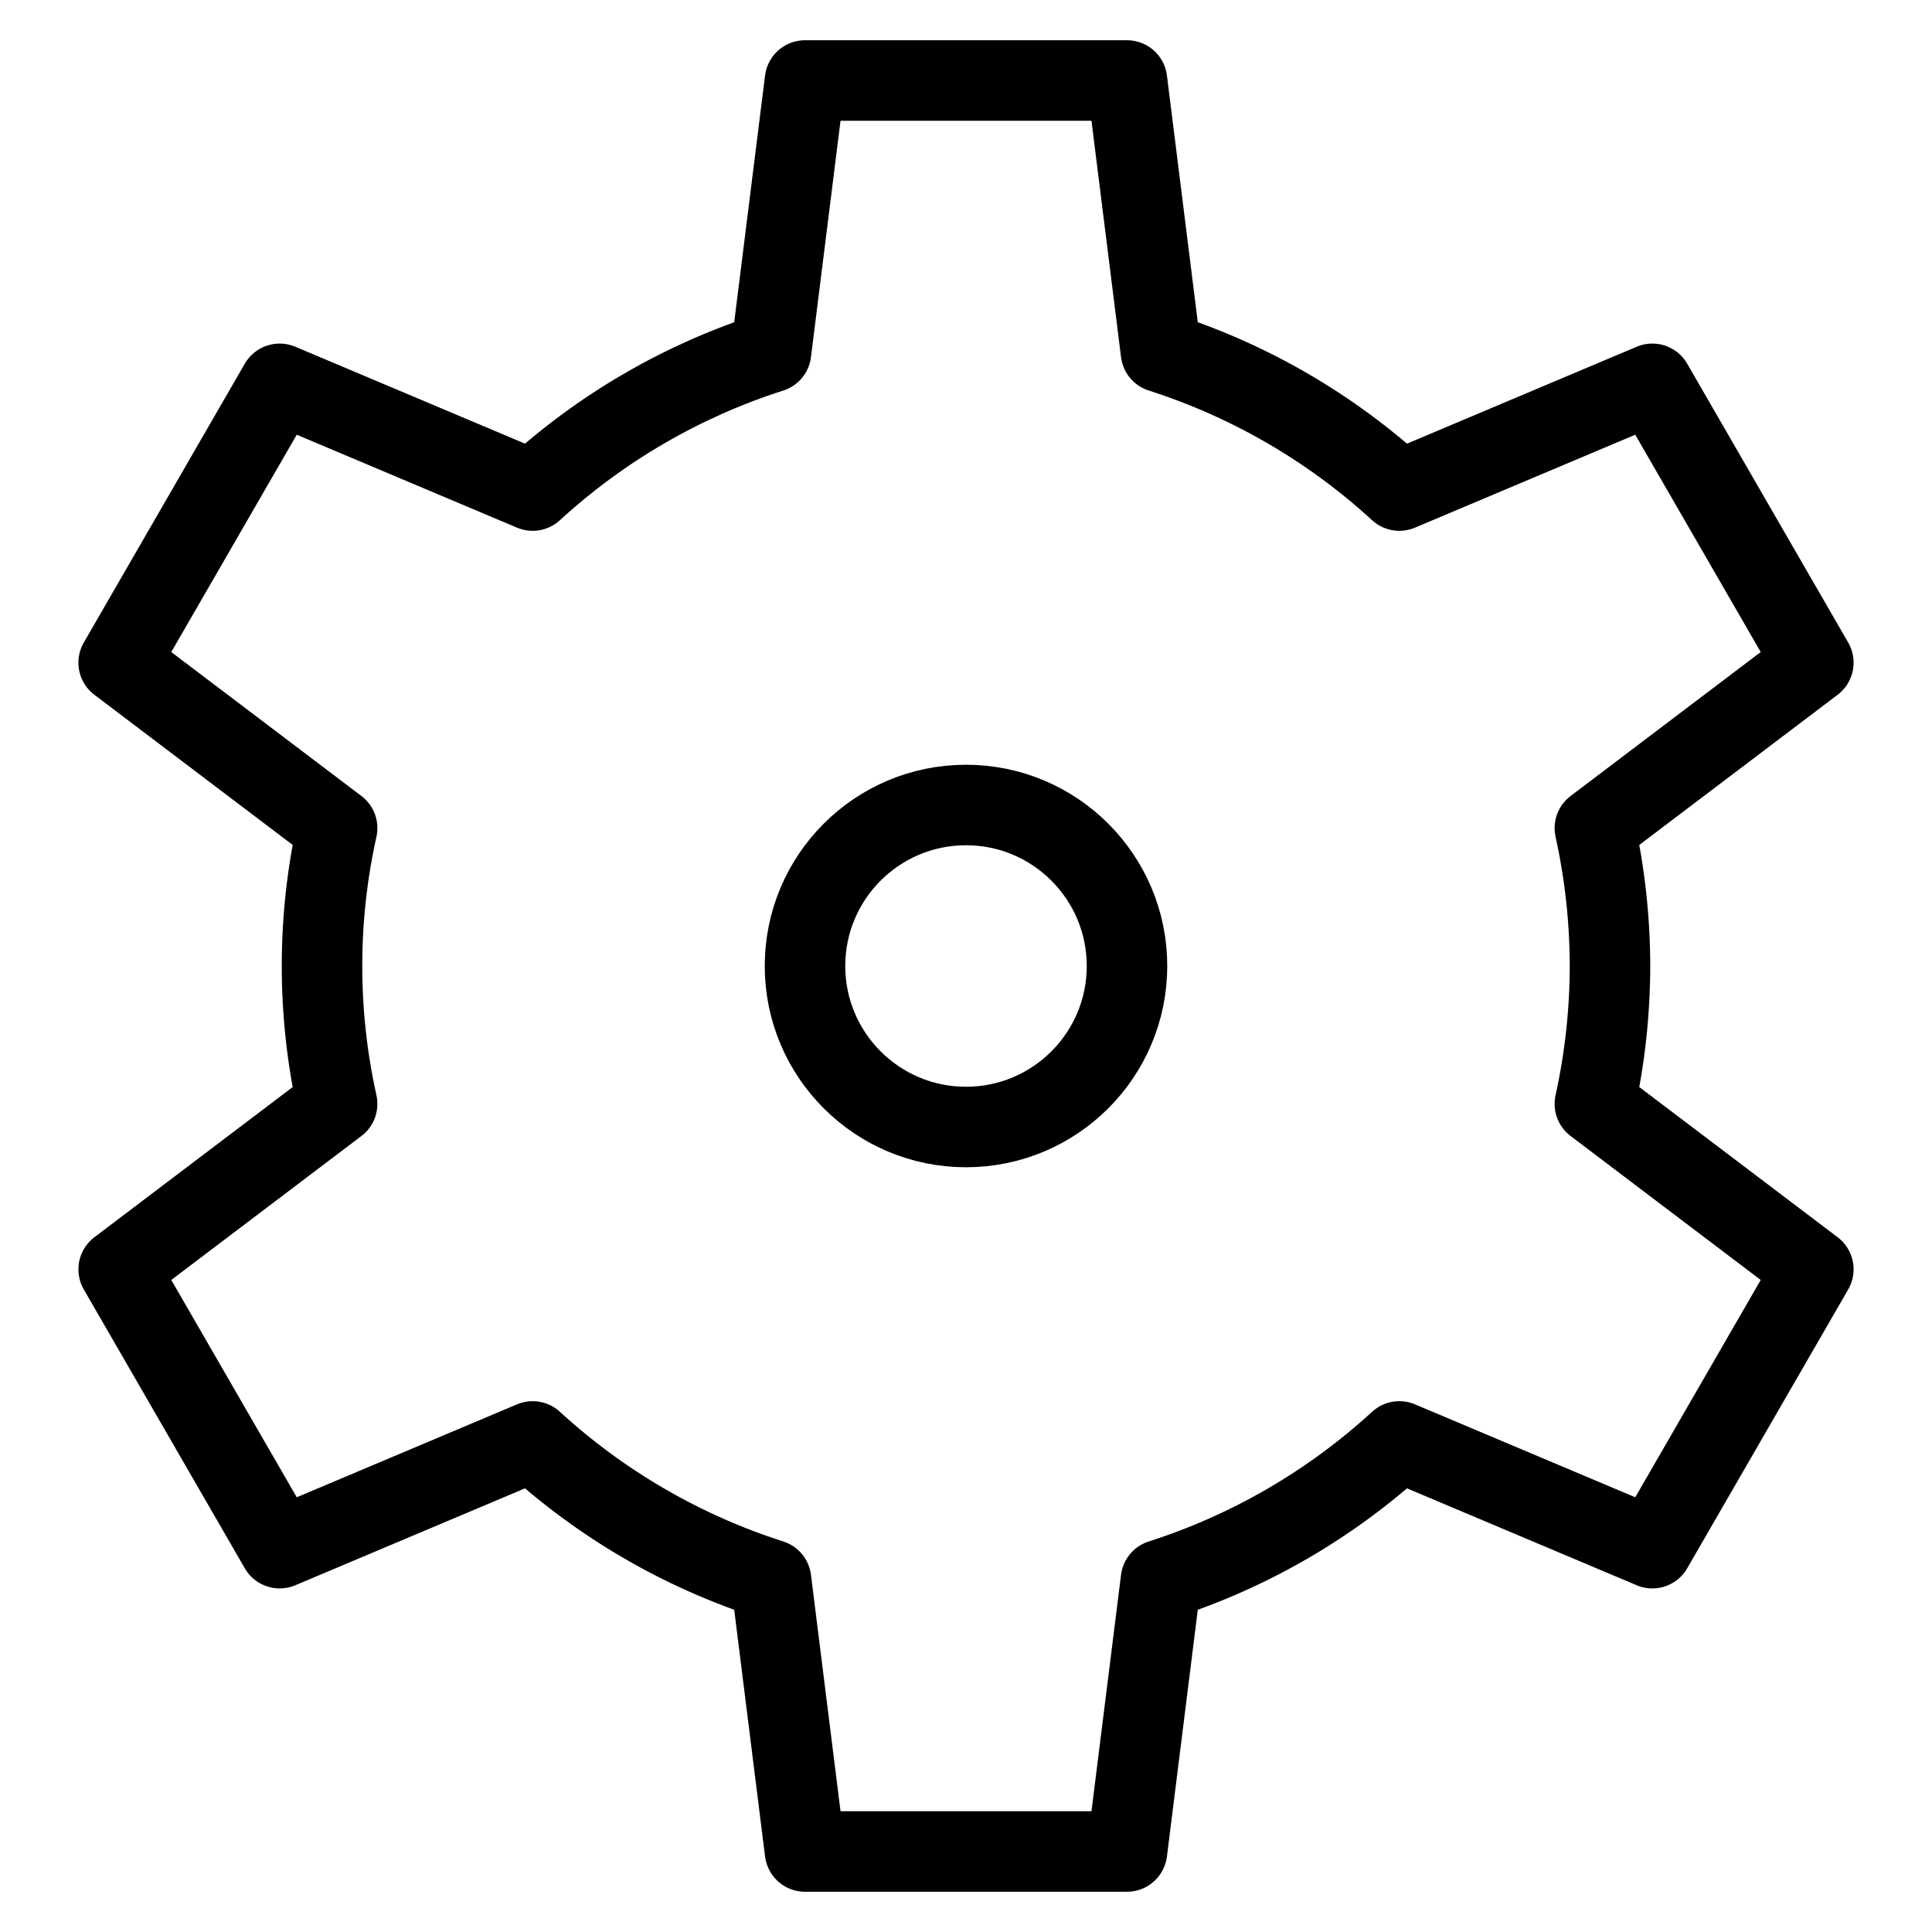 <svg width="48" height="48" viewBox="0 0 48 48" fill="none" xmlns="http://www.w3.org/2000/svg">
<path d="M40 24C39.998 22.848 39.872 21.699 39.624 20.574L45.052 16.464L41.052 9.536L34.766 12.188C33.064 10.627 31.044 9.454 28.844 8.75L28 2H20L19.156 8.75C16.956 9.454 14.936 10.627 13.234 12.188L6.948 9.536L2.948 16.464L8.376 20.574C7.875 22.831 7.875 25.169 8.376 27.426L2.948 31.536L6.948 38.464L13.234 35.812C14.936 37.373 16.956 38.546 19.156 39.25L20 46H28L28.844 39.25C31.044 38.546 33.064 37.373 34.766 35.812L41.052 38.464L45.052 31.536L39.624 27.426C39.872 26.301 39.998 25.152 40 24V24Z" stroke="black" stroke-width="2" stroke-miterlimit="10" stroke-linecap="round" stroke-linejoin="round"/>
<path d="M24 28C26.209 28 28 26.209 28 24C28 21.791 26.209 20 24 20C21.791 20 20 21.791 20 24C20 26.209 21.791 28 24 28Z" stroke="black" stroke-width="2" stroke-miterlimit="10" stroke-linecap="round" stroke-linejoin="round"/>
</svg>
